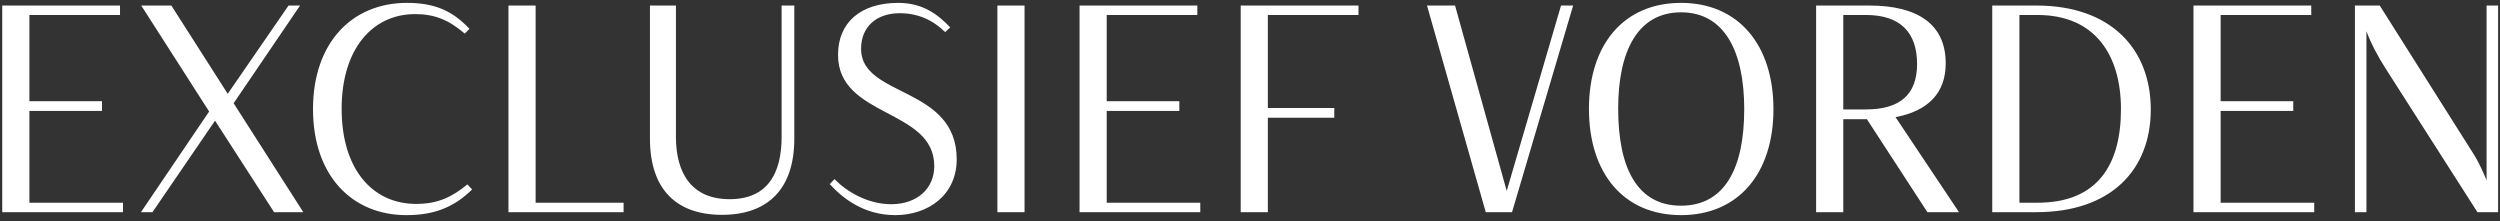 <svg width="271" height="24" viewBox="0 0 271 24" fill="none" xmlns="http://www.w3.org/2000/svg">
<rect x="0" y="0" width="271" height="24" fill="#333333" stroke="none"/>
<path d="M0.242 23V0.6H13.01V1.624H3.186V10.968H11.058V12.024H3.186V21.976H13.33V23H0.242ZM18.574 0.6L24.686 10.168L31.278 0.6H32.526L25.326 11.192L32.878 23H29.71L23.31 13.08L16.526 23H15.278L22.67 12.088L15.31 0.6H18.574ZM37.034 11.8C37.034 18.36 40.394 22.104 45.098 22.104C47.466 22.104 48.97 21.368 50.666 19.992L51.178 20.536C49.098 22.584 46.89 23.32 44.042 23.32C38.186 23.32 33.93 19.064 33.93 11.832C33.93 4.6 38.186 0.312 44.106 0.312C47.082 0.312 49.034 1.144 50.89 3.128L50.378 3.64C48.618 2.136 47.082 1.528 45.002 1.528C40.394 1.528 37.034 5.272 37.034 11.8ZM55.117 23V0.6H58.061V21.976H67.597V23H55.117ZM84.727 14.84V0.6H86.103V15.032C86.103 20.472 83.255 23.288 78.263 23.288C73.271 23.288 70.455 20.472 70.455 15.032V0.6H73.271V14.84C73.271 18.808 74.999 21.592 79.095 21.592C83.191 21.592 84.727 18.808 84.727 14.84ZM97.531 1.432C95.035 1.432 93.339 2.872 93.339 5.304C93.339 10.584 103.707 9.304 103.707 17.272C103.707 21.144 100.603 23.32 97.051 23.32C93.627 23.32 91.323 21.464 89.947 19.96L90.459 19.416C91.739 20.728 94.011 22.136 96.603 22.136C99.419 22.136 101.275 20.44 101.275 18.008C101.275 11.736 90.843 12.792 90.843 5.944C90.843 2.456 93.275 0.312 97.371 0.312C100.059 0.312 101.691 1.592 103.003 2.968L102.459 3.48C101.115 2.168 99.515 1.432 97.531 1.432ZM108.117 23V0.6H111.061V23H108.117ZM117.023 23V0.6H129.791V1.624H119.967V10.968H127.839V12.024H119.967V21.976H130.111V23H117.023ZM134.492 23V0.6H147.26V1.624H137.436V11.704H144.636V12.76H137.436V23H134.492ZM157.728 0.6L163.328 20.696L169.216 0.6H170.528L163.904 23H161.056L154.688 0.6H157.728ZM192.242 11.832C192.242 18.808 188.434 23.32 182.226 23.32C176.018 23.32 172.242 18.808 172.242 11.8C172.242 4.824 176.018 0.312 182.226 0.312C188.434 0.312 192.242 4.856 192.242 11.832ZM175.41 11.768C175.41 18.296 177.522 22.296 182.226 22.296C186.962 22.296 189.074 18.232 189.074 11.832C189.074 5.624 186.962 1.336 182.226 1.336C177.522 1.336 175.41 5.56 175.41 11.768ZM196.867 23V0.6H202.627C207.779 0.6 210.915 2.552 210.915 6.872C210.915 10.168 208.899 12.056 205.475 12.696L212.355 23H208.931L202.371 12.92H199.811V23H196.867ZM202.275 1.624H199.811V11.864H202.243C205.987 11.864 207.811 10.232 207.811 6.936C207.811 3.512 205.987 1.624 202.275 1.624ZM215.96 23V0.6H220.728C228.952 0.6 233.144 5.432 233.144 11.864C233.144 18.424 228.824 23 220.728 23H215.96ZM220.856 1.624H218.904V21.976H220.856C227.384 21.976 229.912 17.848 229.912 11.832C229.912 6.072 227.192 1.624 220.856 1.624ZM237.773 23V0.6H250.541V1.624H240.717V10.968H248.589V12.024H240.717V21.976H250.861V23H237.773ZM255.274 0.6H257.962L268.298 16.952C268.746 17.72 269.162 18.616 269.546 19.544V0.6H270.794V23H268.554L258.634 7.48C257.77 6.136 257.034 4.76 256.522 3.384V23H255.274V0.6Z" fill="white"/>
</svg>
